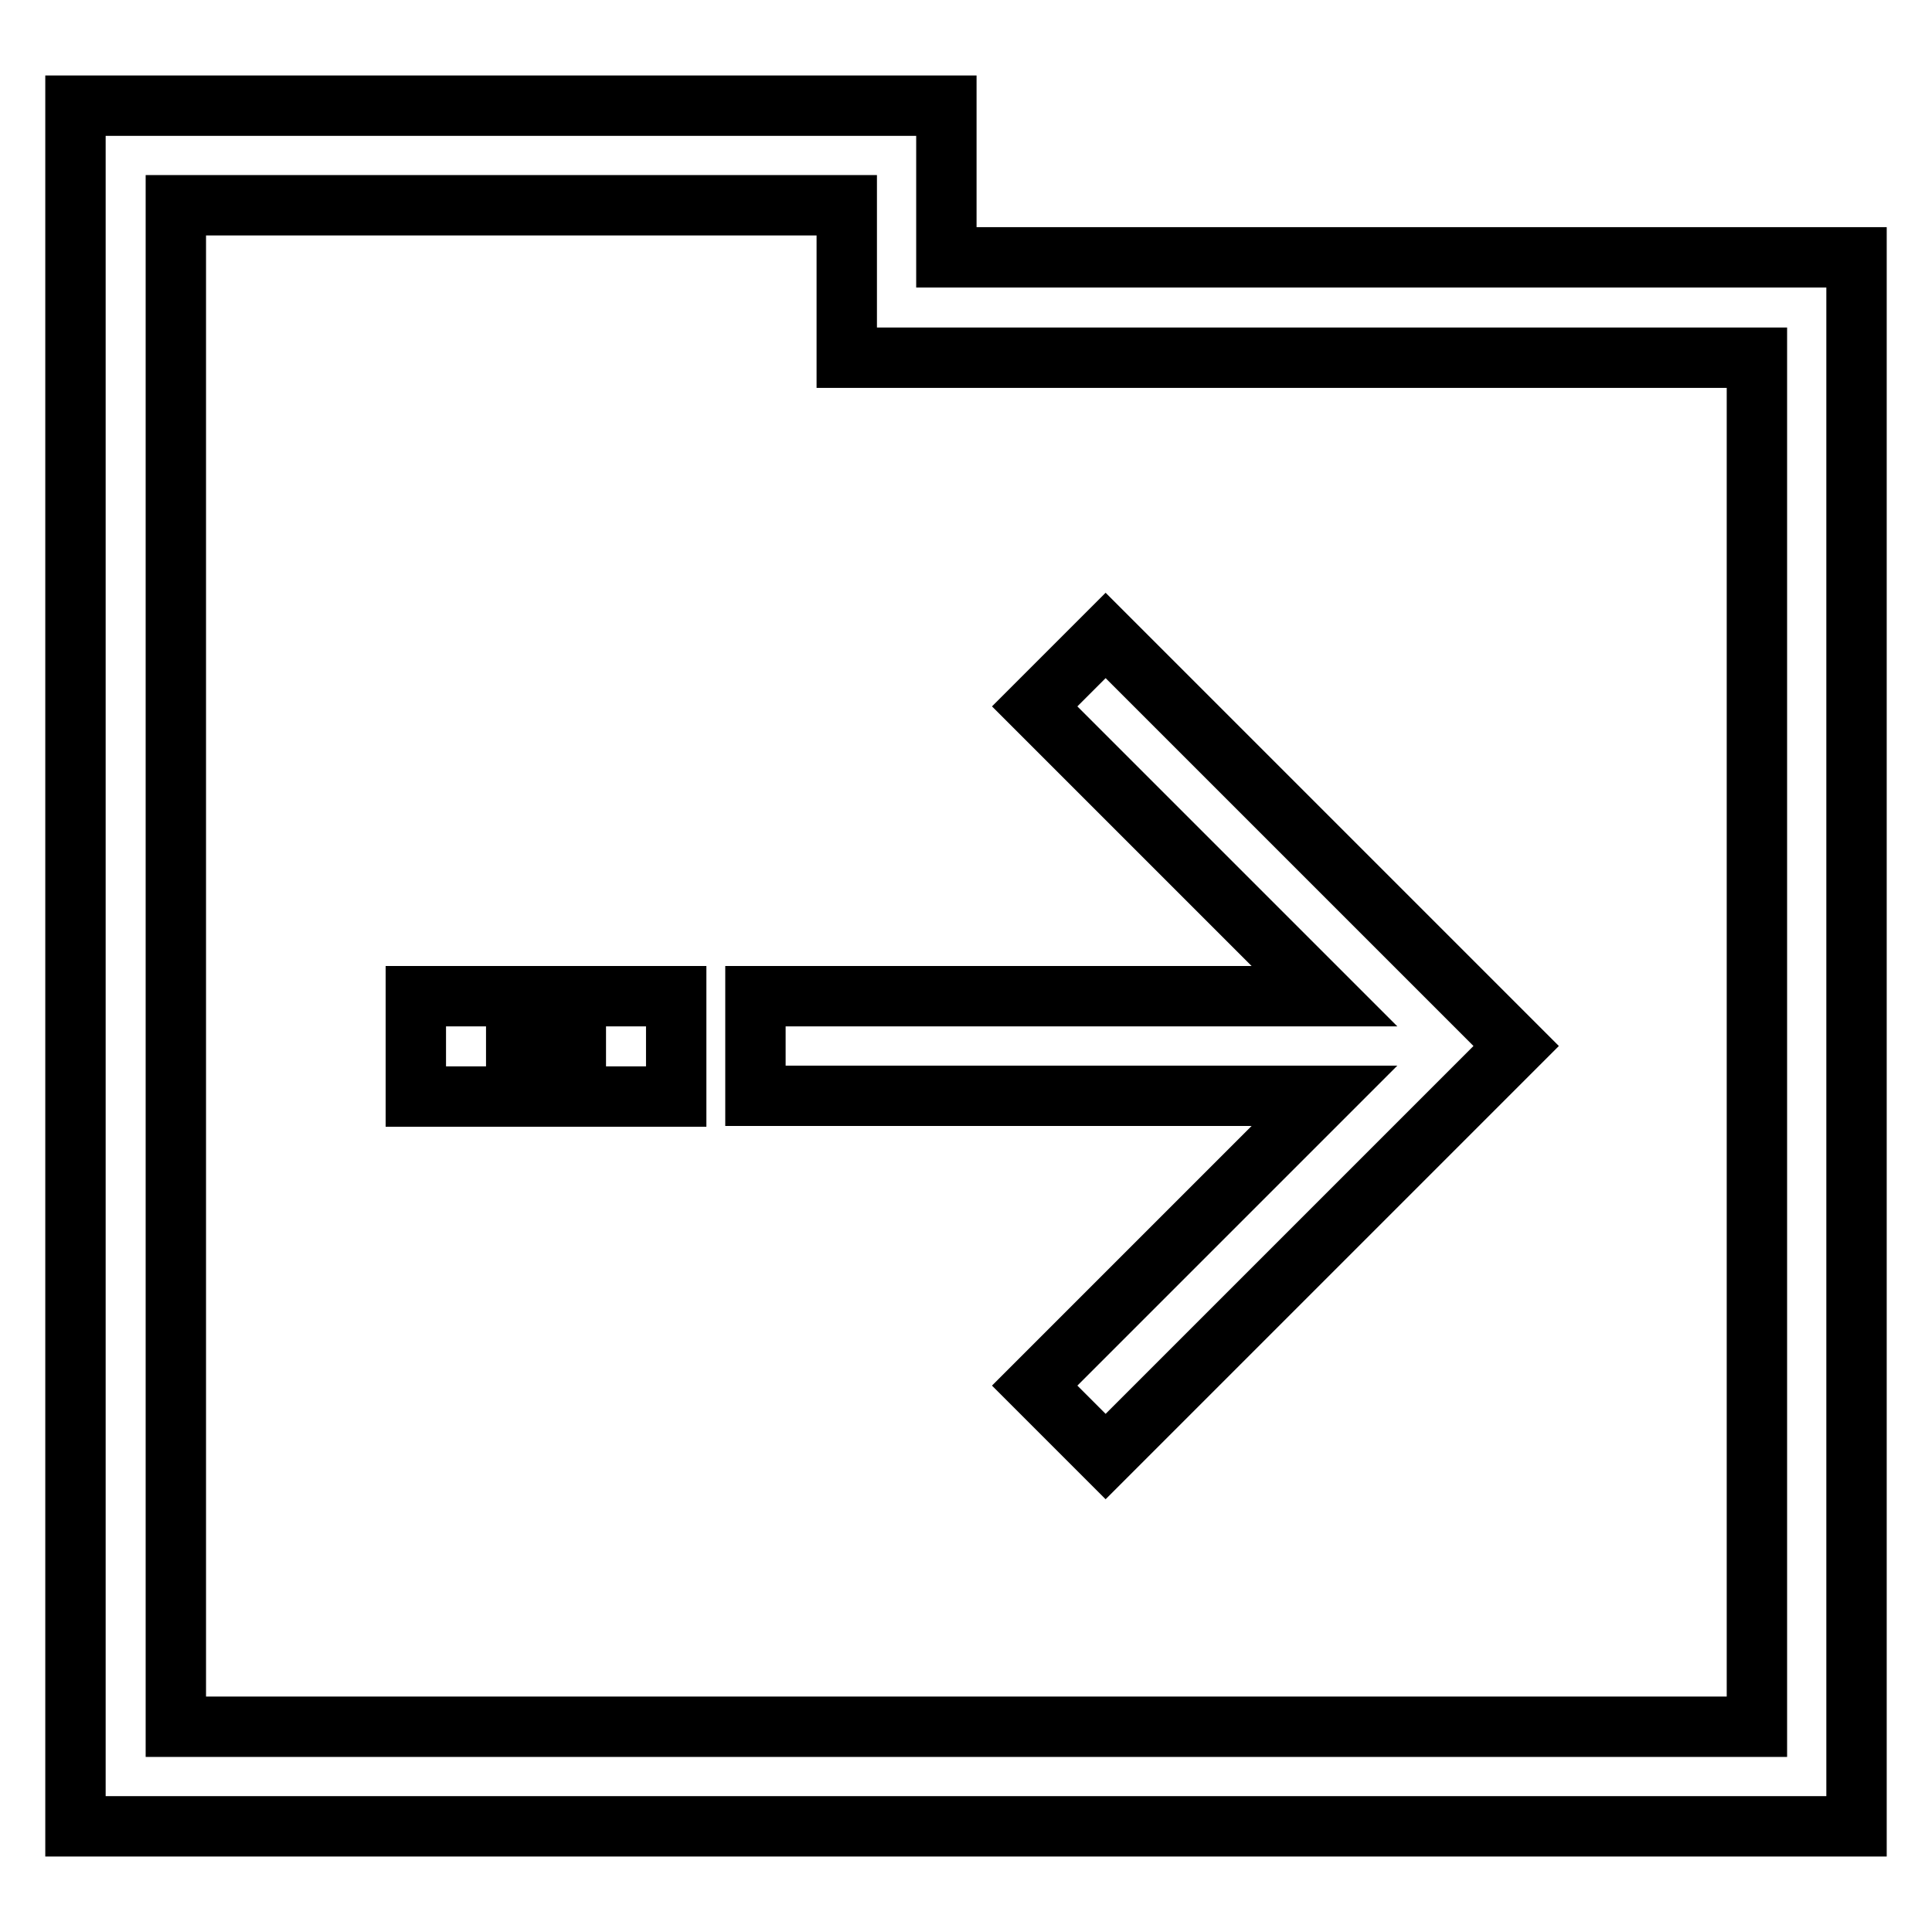 <?xml version="1.0" encoding="utf-8"?>
<!-- Svg Vector Icons : http://www.onlinewebfonts.com/icon -->
<!DOCTYPE svg PUBLIC "-//W3C//DTD SVG 1.1//EN" "http://www.w3.org/Graphics/SVG/1.1/DTD/svg11.dtd">
<svg version="1.1" xmlns="http://www.w3.org/2000/svg" xmlns:xlink="http://www.w3.org/1999/xlink" x="0px" y="0px" viewBox="0 0 256 256" enable-background="new 0 0 256 256" xml:space="preserve">
<g> <path stroke-width="8" fill-opacity="0" stroke="#000000"  d="M125.4,34.1V14H10v228h236V34.1H125.4z M232.7,228.8H23.3V27.2h88.9v20.2h120.6V228.8z M55.1,132h13.3v13.3 H55.1V132z M76.3,132h13.3v13.3H76.3V132z M200.9,138.6L146.5,193l-9.4-9.4l38.4-38.4h-75.4V132h75.4l-38.4-38.4l9.4-9.4 L200.9,138.6z"/></g>
</svg>